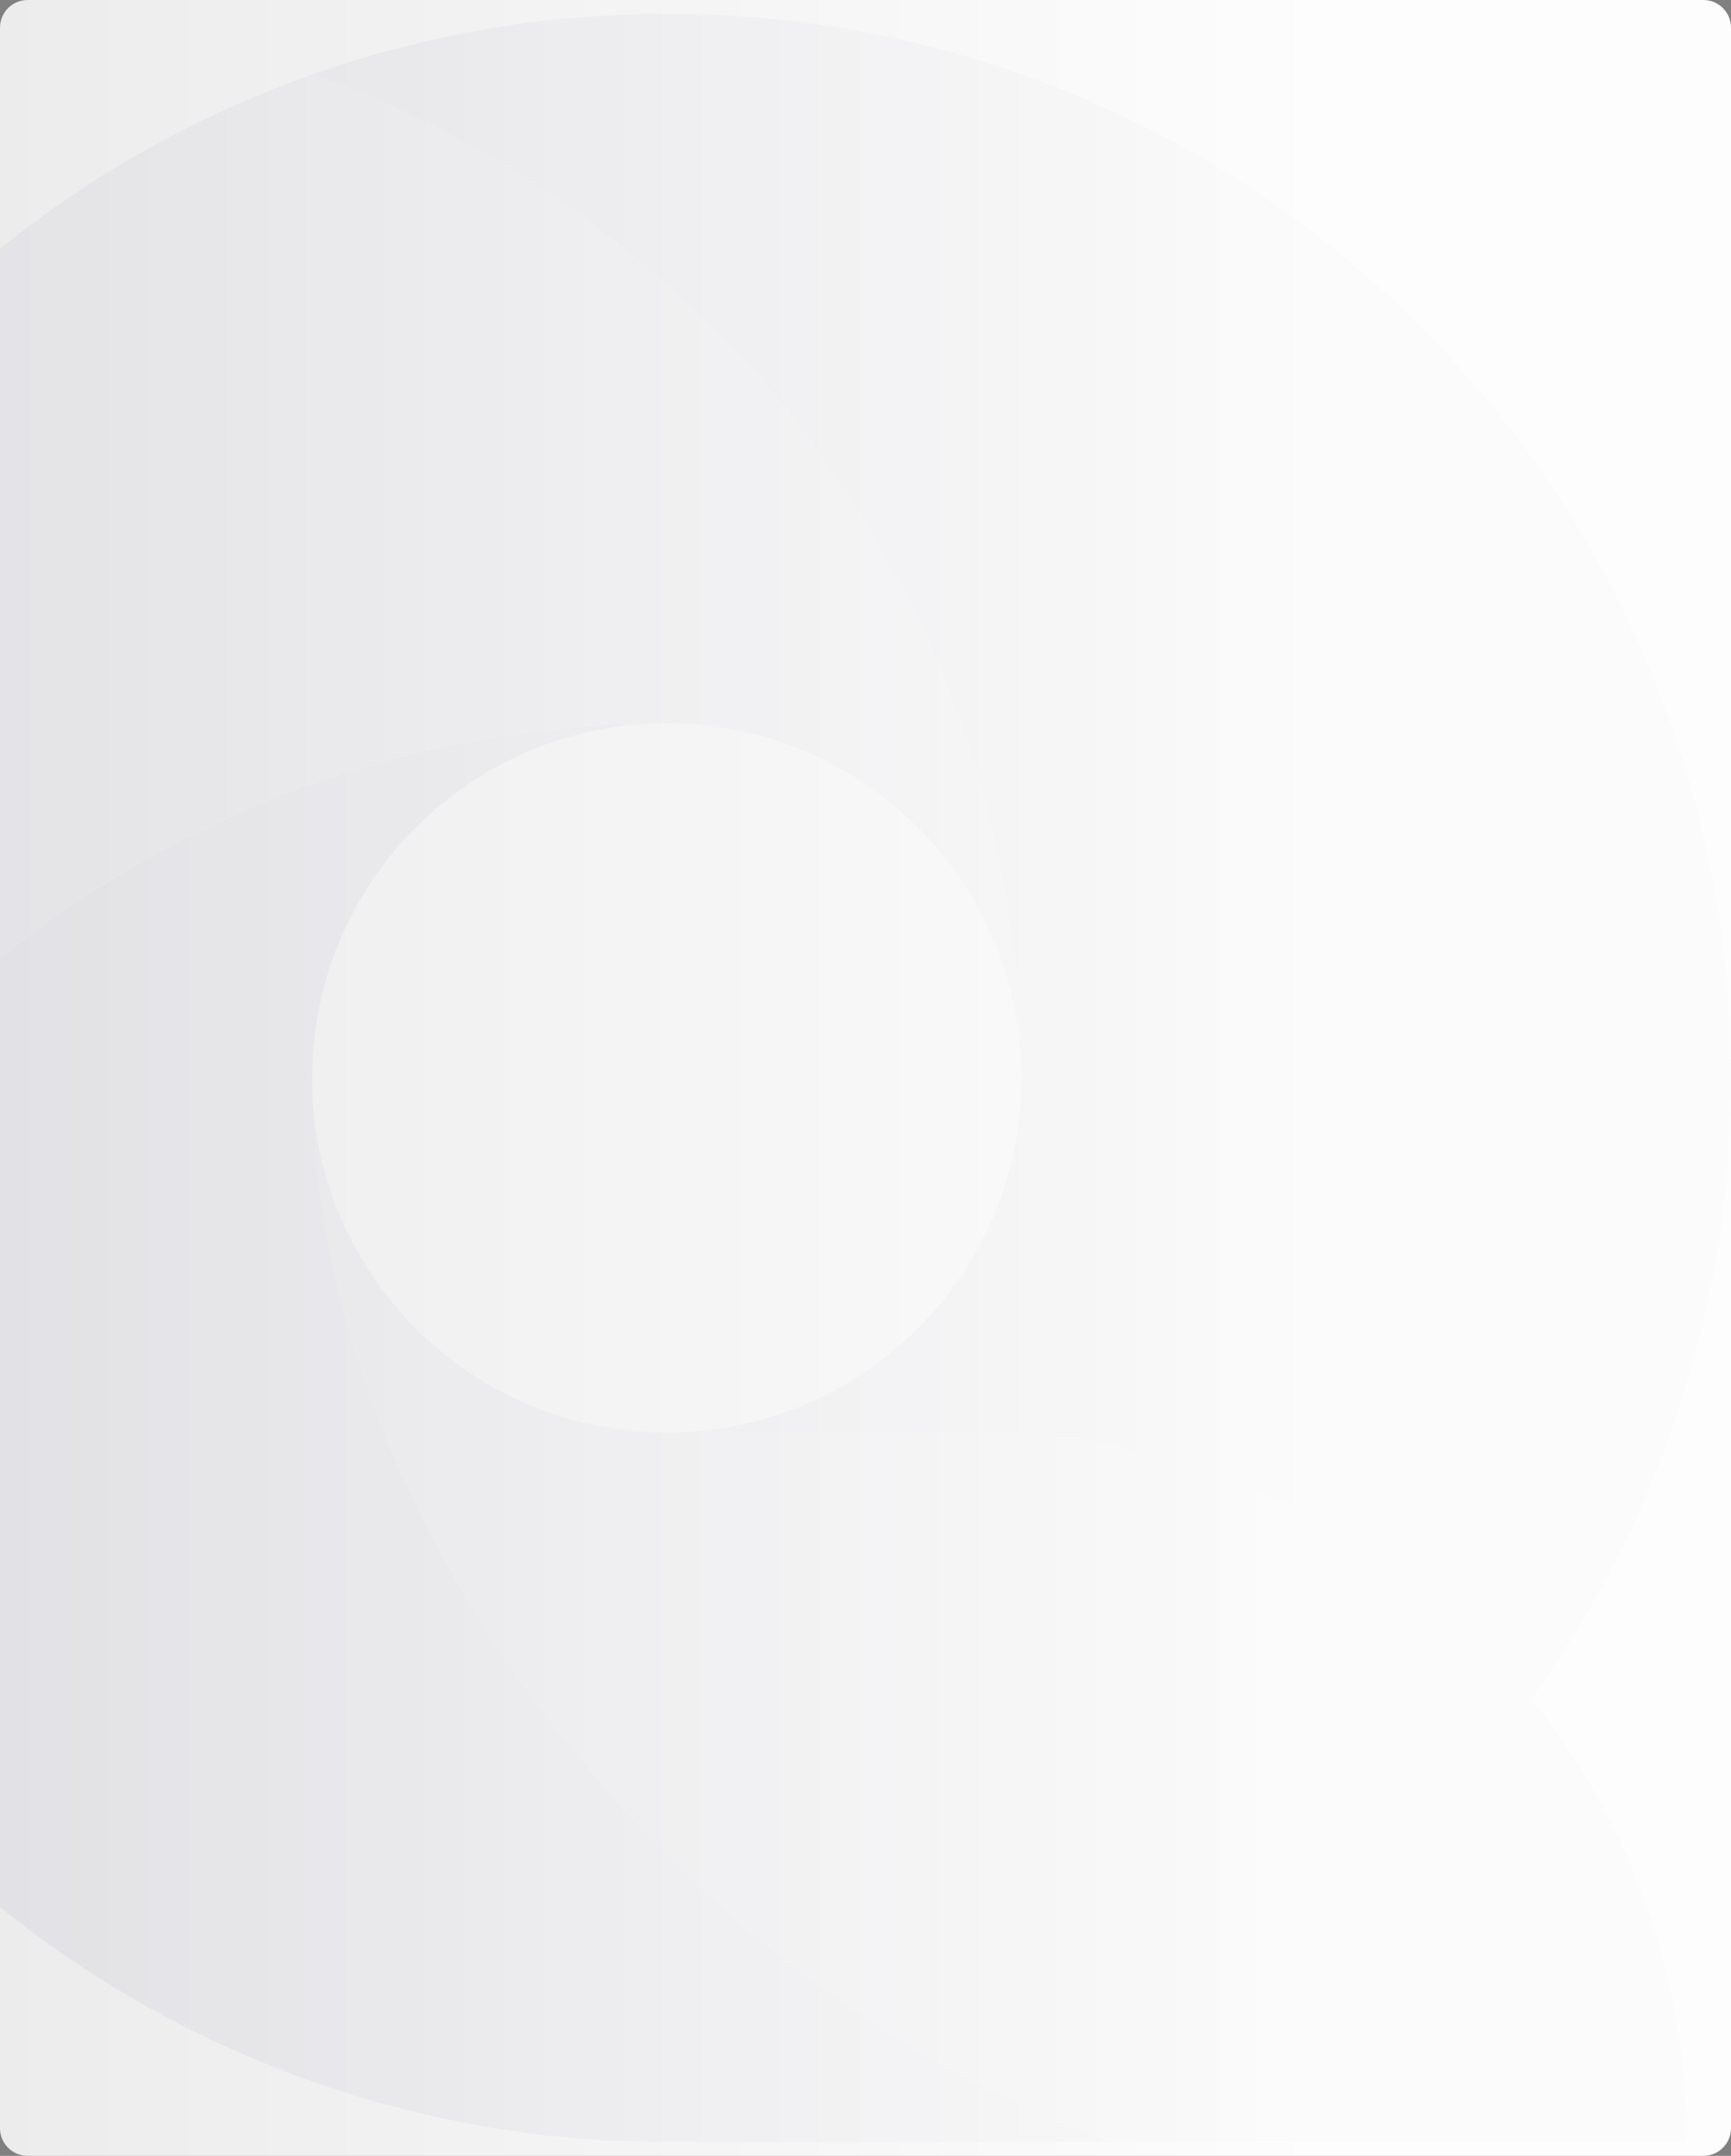 <svg width="501" height="624" viewBox="0 0 501 624" fill="none" xmlns="http://www.w3.org/2000/svg">
<rect x="0" y="0" width="501" height="624" fill="#808080" stroke="none"/>
<path opacity="0.8" d="M295.667 312C295.667 275.999 289.482 241.445 278.129 209.333H278.094C258.775 154.693 224.484 107.129 180.146 71.577C180.069 71.517 179.993 71.455 179.916 71.394C175.591 67.932 171.169 64.587 166.658 61.358C166.468 61.222 166.277 61.088 166.087 60.953C163.915 59.406 161.725 57.884 159.512 56.393C159.463 56.359 159.414 56.326 159.364 56.293C157.108 54.775 154.828 53.288 152.53 51.83C152.257 51.656 151.982 51.486 151.708 51.313C149.659 50.02 147.592 48.752 145.51 47.506C145.226 47.336 144.944 47.164 144.66 46.995C142.393 45.648 140.108 44.332 137.804 43.043C137.481 42.862 137.155 42.686 136.831 42.507C134.827 41.395 132.809 40.307 130.778 39.24C130.331 39.005 129.886 38.767 129.438 38.535C127.143 37.343 124.833 36.175 122.505 35.04C122.187 34.884 121.865 34.735 121.547 34.582C119.515 33.599 117.47 32.641 115.414 31.702C114.853 31.446 114.294 31.19 113.732 30.937C111.392 29.886 109.041 28.857 106.67 27.862C106.443 27.767 106.213 27.677 105.985 27.581C103.823 26.681 101.647 25.809 99.46 24.957C98.842 24.716 98.222 24.477 97.601 24.239C95.194 23.32 92.778 22.418 90.343 21.557H90.341C-29.285 63.836 -115 177.899 -115 312.002C-115 348.004 -108.802 382.554 -97.45 414.669C-55.165 295.048 58.899 209.336 193 209.336C249.701 209.333 295.667 255.298 295.667 312Z" fill="#3B3751"/>
<path d="M90.475 317.33C90.385 315.564 90.336 313.787 90.336 312C90.336 311.946 90.348 311.896 90.348 311.842C90.428 255.218 136.349 209.337 192.989 209.334C188.696 209.334 184.423 209.428 180.173 209.602H180.171C172.184 209.929 164.277 210.565 156.459 211.491C156.4 211.497 156.339 211.502 156.277 211.509C148.671 212.414 141.156 213.618 133.728 215.066C133.398 215.132 133.062 215.181 132.732 215.246C125.519 216.678 118.405 218.388 111.382 220.314C110.869 220.455 110.348 220.578 109.837 220.722C102.983 222.64 96.236 224.814 89.584 227.185C88.939 227.415 88.285 227.631 87.641 227.865C81.12 230.24 74.713 232.849 68.406 235.643C67.686 235.962 66.96 236.268 66.243 236.592C60.043 239.397 53.96 242.418 47.985 245.613C47.219 246.023 46.449 246.424 45.688 246.84C39.803 250.053 34.041 253.462 28.397 257.039C27.615 257.534 26.831 258.028 26.052 258.531C20.476 262.137 15.026 265.921 9.705 269.87C8.943 270.435 8.183 271.002 7.428 271.574C2.155 275.562 -2.983 279.713 -7.983 284.024C-8.708 284.649 -9.425 285.281 -10.146 285.913C-15.106 290.273 -19.934 294.785 -24.605 299.451C-25.263 300.108 -25.911 300.775 -26.563 301.438C-31.219 306.174 -35.734 311.048 -40.08 316.077C-40.65 316.737 -41.204 317.409 -41.77 318.074C-46.112 323.186 -50.307 328.428 -54.313 333.819C-54.788 334.459 -55.246 335.112 -55.716 335.756C-59.73 341.247 -63.59 346.861 -67.243 352.62C-67.608 353.196 -67.952 353.786 -68.315 354.365C-71.997 360.256 -75.509 366.265 -78.794 372.414C-79.038 372.869 -79.262 373.337 -79.504 373.795C-82.838 380.114 -85.985 386.547 -88.885 393.116C-89.008 393.393 -89.115 393.677 -89.237 393.954C-92.207 400.738 -94.961 407.638 -97.445 414.667C-55.162 534.288 58.903 620 193.005 620C229.006 620 282.837 620 321.337 620C203.303 578.275 93.371 449.573 90.475 317.33Z" fill="#3B3751"/>
<path d="M295.669 312C295.669 367.87 251.031 413.285 195.477 414.604C195.659 414.645 195.077 414.666 193.002 414.666H282.836C347.698 414.666 405.497 444.773 443.127 491.737C479.54 441.153 501.002 379.086 501.002 312C501.002 309.53 500.966 307.069 500.908 304.613C500.889 303.781 500.854 302.952 500.828 302.121C500.776 300.505 500.72 298.889 500.644 297.279C500.596 296.279 500.539 295.282 500.482 294.285C500.401 292.858 500.312 291.432 500.211 290.01C500.135 288.931 500.055 287.854 499.968 286.779C499.86 285.456 499.739 284.137 499.616 282.818C499.51 281.686 499.406 280.554 499.287 279.425C499.159 278.204 499.013 276.989 498.87 275.771C498.729 274.569 498.597 273.365 498.442 272.168C498.424 272.028 498.402 271.889 498.383 271.75C497.908 268.109 497.357 264.492 496.755 260.893C496.643 260.223 496.539 259.55 496.422 258.882C496.143 257.272 495.842 255.671 495.537 254.07C495.414 253.425 495.293 252.78 495.166 252.136C494.84 250.478 494.498 248.828 494.146 247.181C494.033 246.658 493.92 246.138 493.805 245.617C493.416 243.847 493.016 242.08 492.596 240.322C492.542 240.096 492.487 239.871 492.432 239.647C459.882 104.457 338.183 4 193.002 4C157 4 122.45 10.198 90.336 21.55C209.956 63.834 295.669 177.898 295.669 312Z" fill="#3B3751"/>
<path opacity="0.8" d="M282.831 414.665H192.998C138.085 414.665 93.243 371.553 90.469 317.331C93.058 435.506 181.134 550.798 284.072 603.776C286.517 605.035 288.97 606.265 291.431 607.455C292.416 607.931 293.405 608.389 294.393 608.853C296.642 609.912 298.894 610.957 301.154 611.955C302.713 612.642 304.278 613.289 305.843 613.946C307.589 614.682 309.331 615.435 311.082 616.133C314.491 617.487 317.907 618.788 321.331 619.998H488.164C488.164 506.596 396.234 414.665 282.831 414.665Z" fill="#3B3751"/>
<path d="M0 8C0 3.582 3.582 0 8 0H493C497.418 0 501 3.582 501 8V616C501 620.418 497.418 624 493 624H8C3.582 624 0 620.418 0 616V8Z" fill="url(#paint0_linear_10279_8852)"/>
<defs>
<linearGradient id="paint0_linear_10279_8852" x1="379.154" y1="304.604" x2="0" y2="304.604" gradientUnits="userSpaceOnUse">
<stop stop-color="white" stop-opacity="0.98"/>
<stop offset="1" stop-color="white" stop-opacity="0.85"/>
</linearGradient>
</defs>
</svg>
